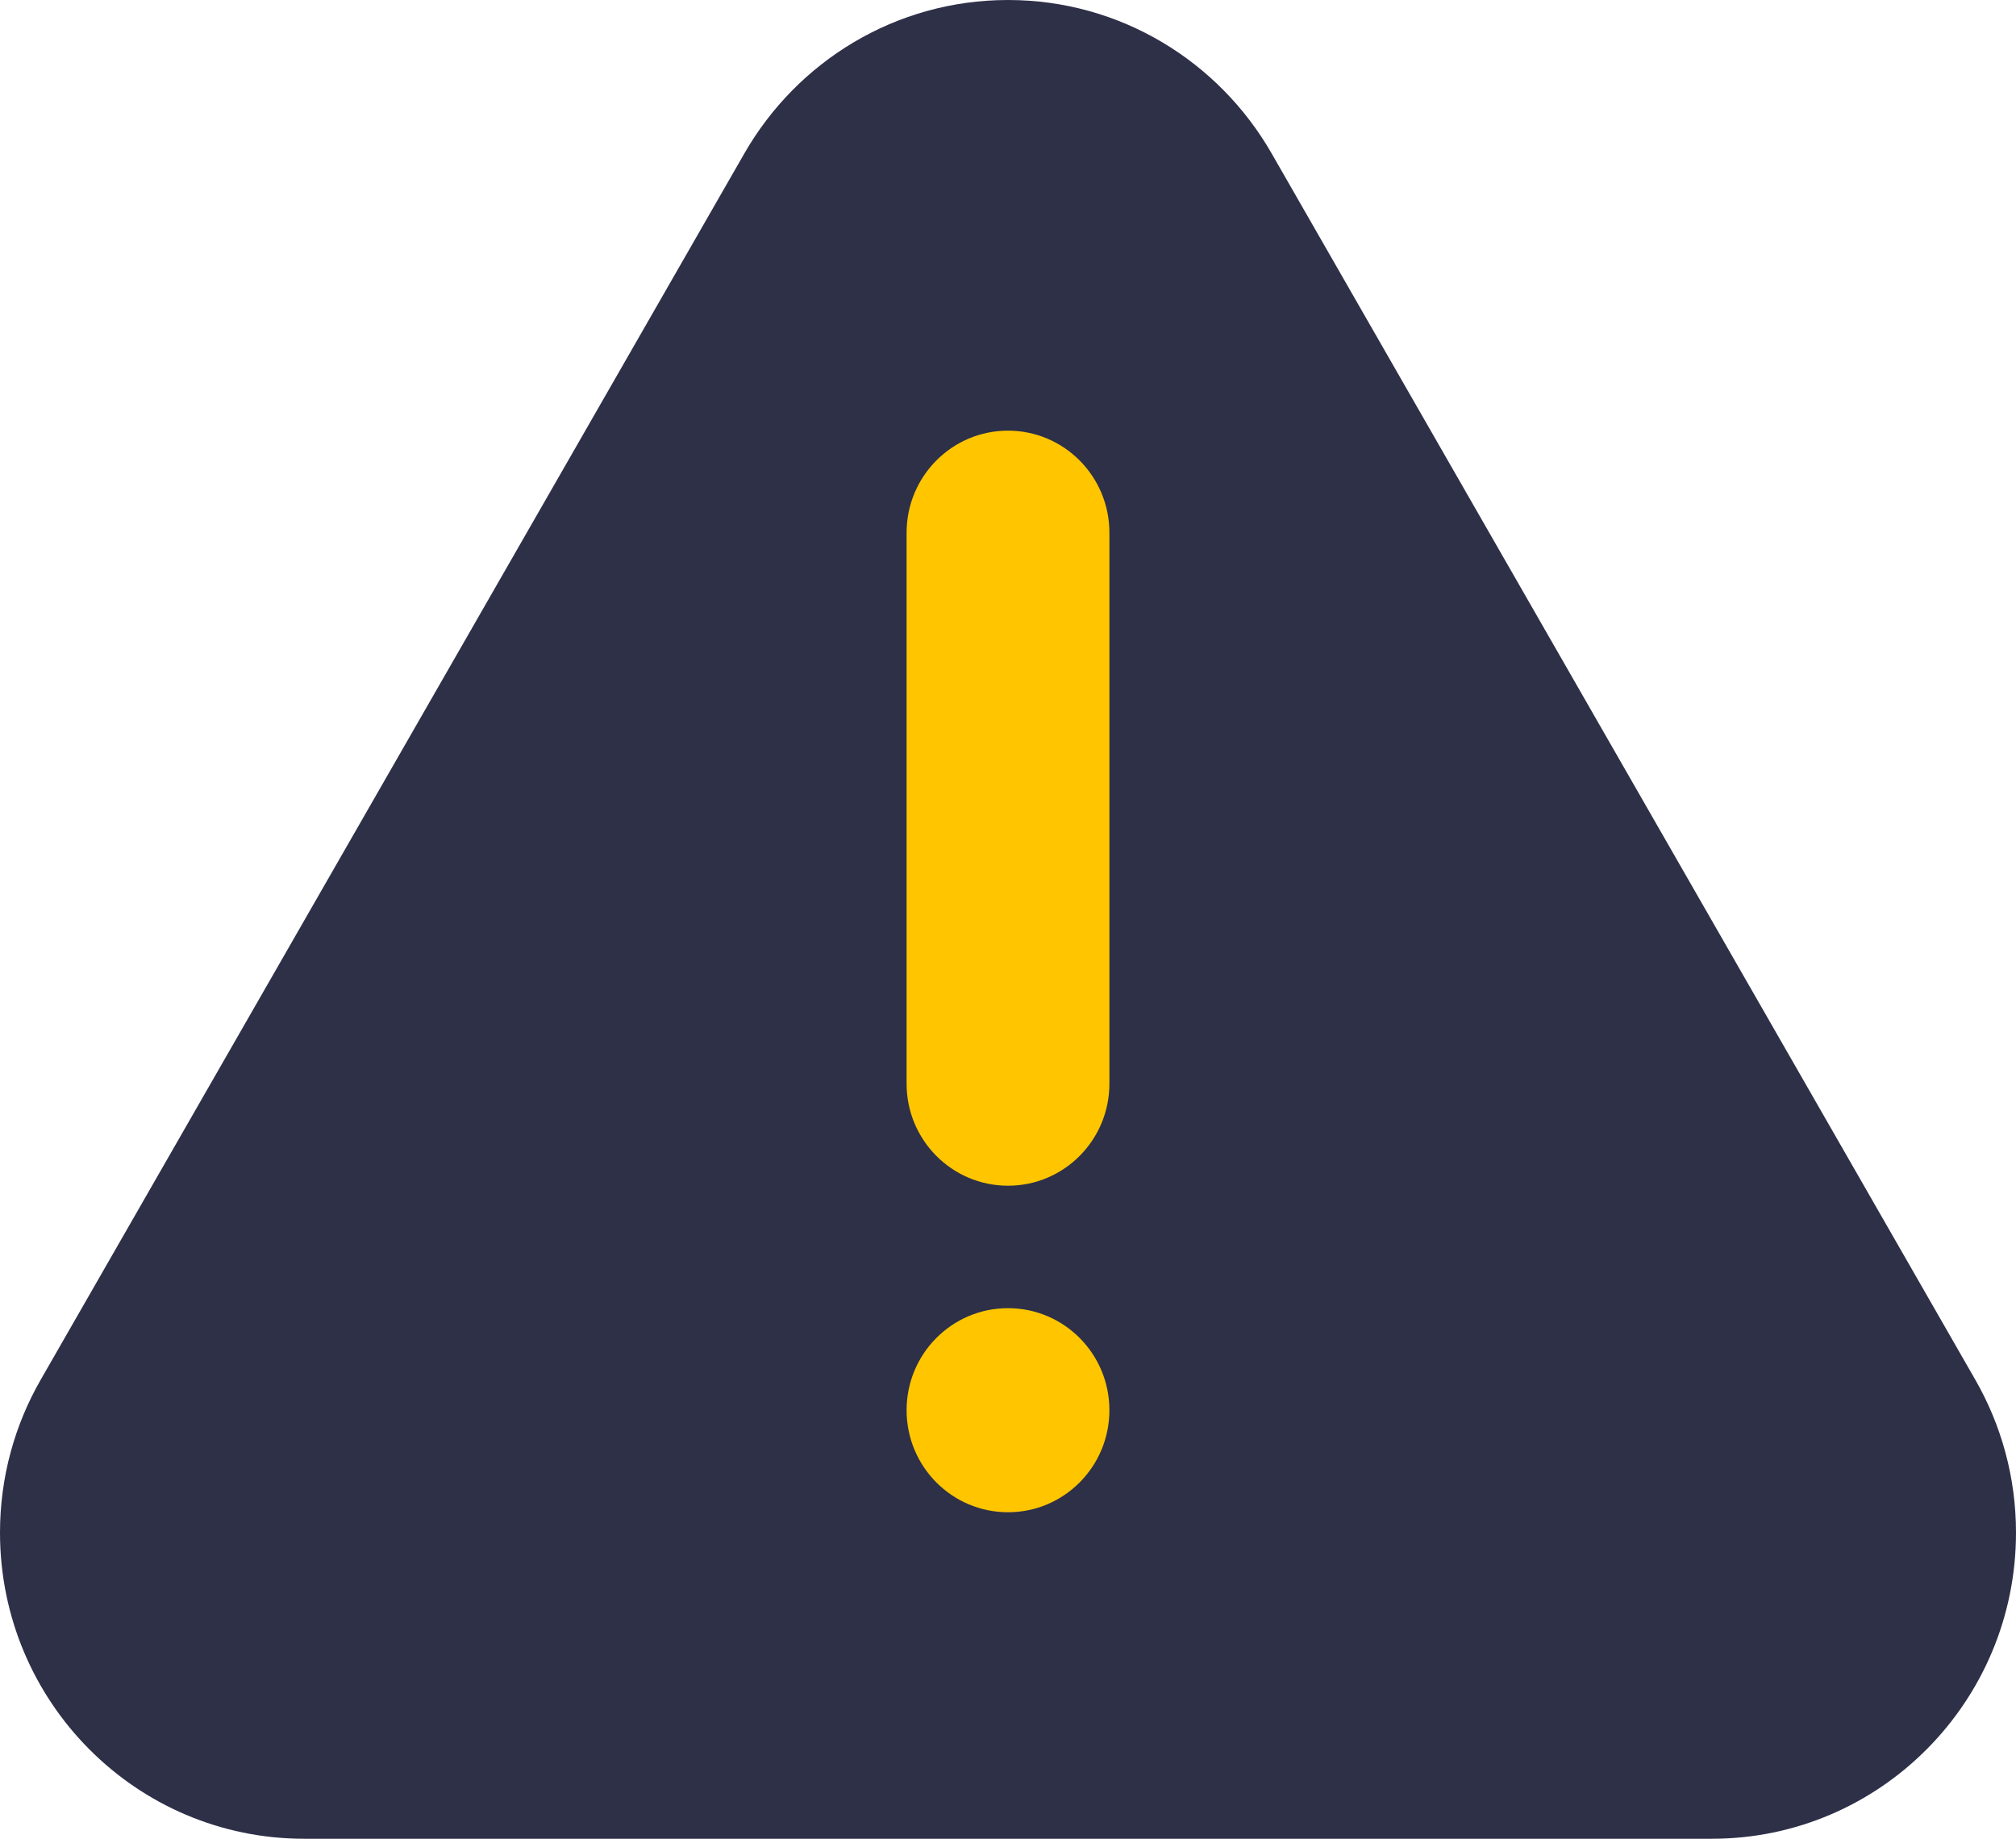 <svg width="57" height="52" viewBox="0 0 57 52" fill="none" xmlns="http://www.w3.org/2000/svg">
<g clip-path="url(#clip0_190_1413)">
<path fill-rule="evenodd" clip-rule="evenodd" d="M55.851 39.022L35.952 4.336C34.466 1.745 31.686 0 28.5 0C25.314 0 22.534 1.745 21.048 4.336L1.149 39.022C0.419 40.294 0 41.769 0 43.343C0 48.124 3.851 52 8.601 52H28.5H48.398C53.149 52 57 48.124 57 43.343C57 41.769 56.58 40.294 55.851 39.022Z" fill="#2E3048"/>
<path fill-rule="evenodd" clip-rule="evenodd" d="M31.367 39.88C31.367 38.286 30.084 36.995 28.5 36.995C26.916 36.995 25.633 38.286 25.633 39.88C25.633 41.474 26.916 42.766 28.5 42.766C28.5 42.766 28.5 42.766 28.501 42.766C30.084 42.766 31.367 41.474 31.367 39.88Z" fill="#FFC600"/>
<path fill-rule="evenodd" clip-rule="evenodd" d="M28.5 12.179C26.916 12.179 25.633 13.471 25.633 15.065V30.647C25.633 32.24 26.916 33.532 28.5 33.532C30.084 33.532 31.367 32.24 31.367 30.647V15.065C31.367 13.471 30.084 12.179 28.5 12.179Z" fill="#FFC600"/>
</g>
<defs>
<clipPath id="clip0_190_1413">
<rect width="57" height="52" fill="white"/>
</clipPath>
</defs>
</svg>
